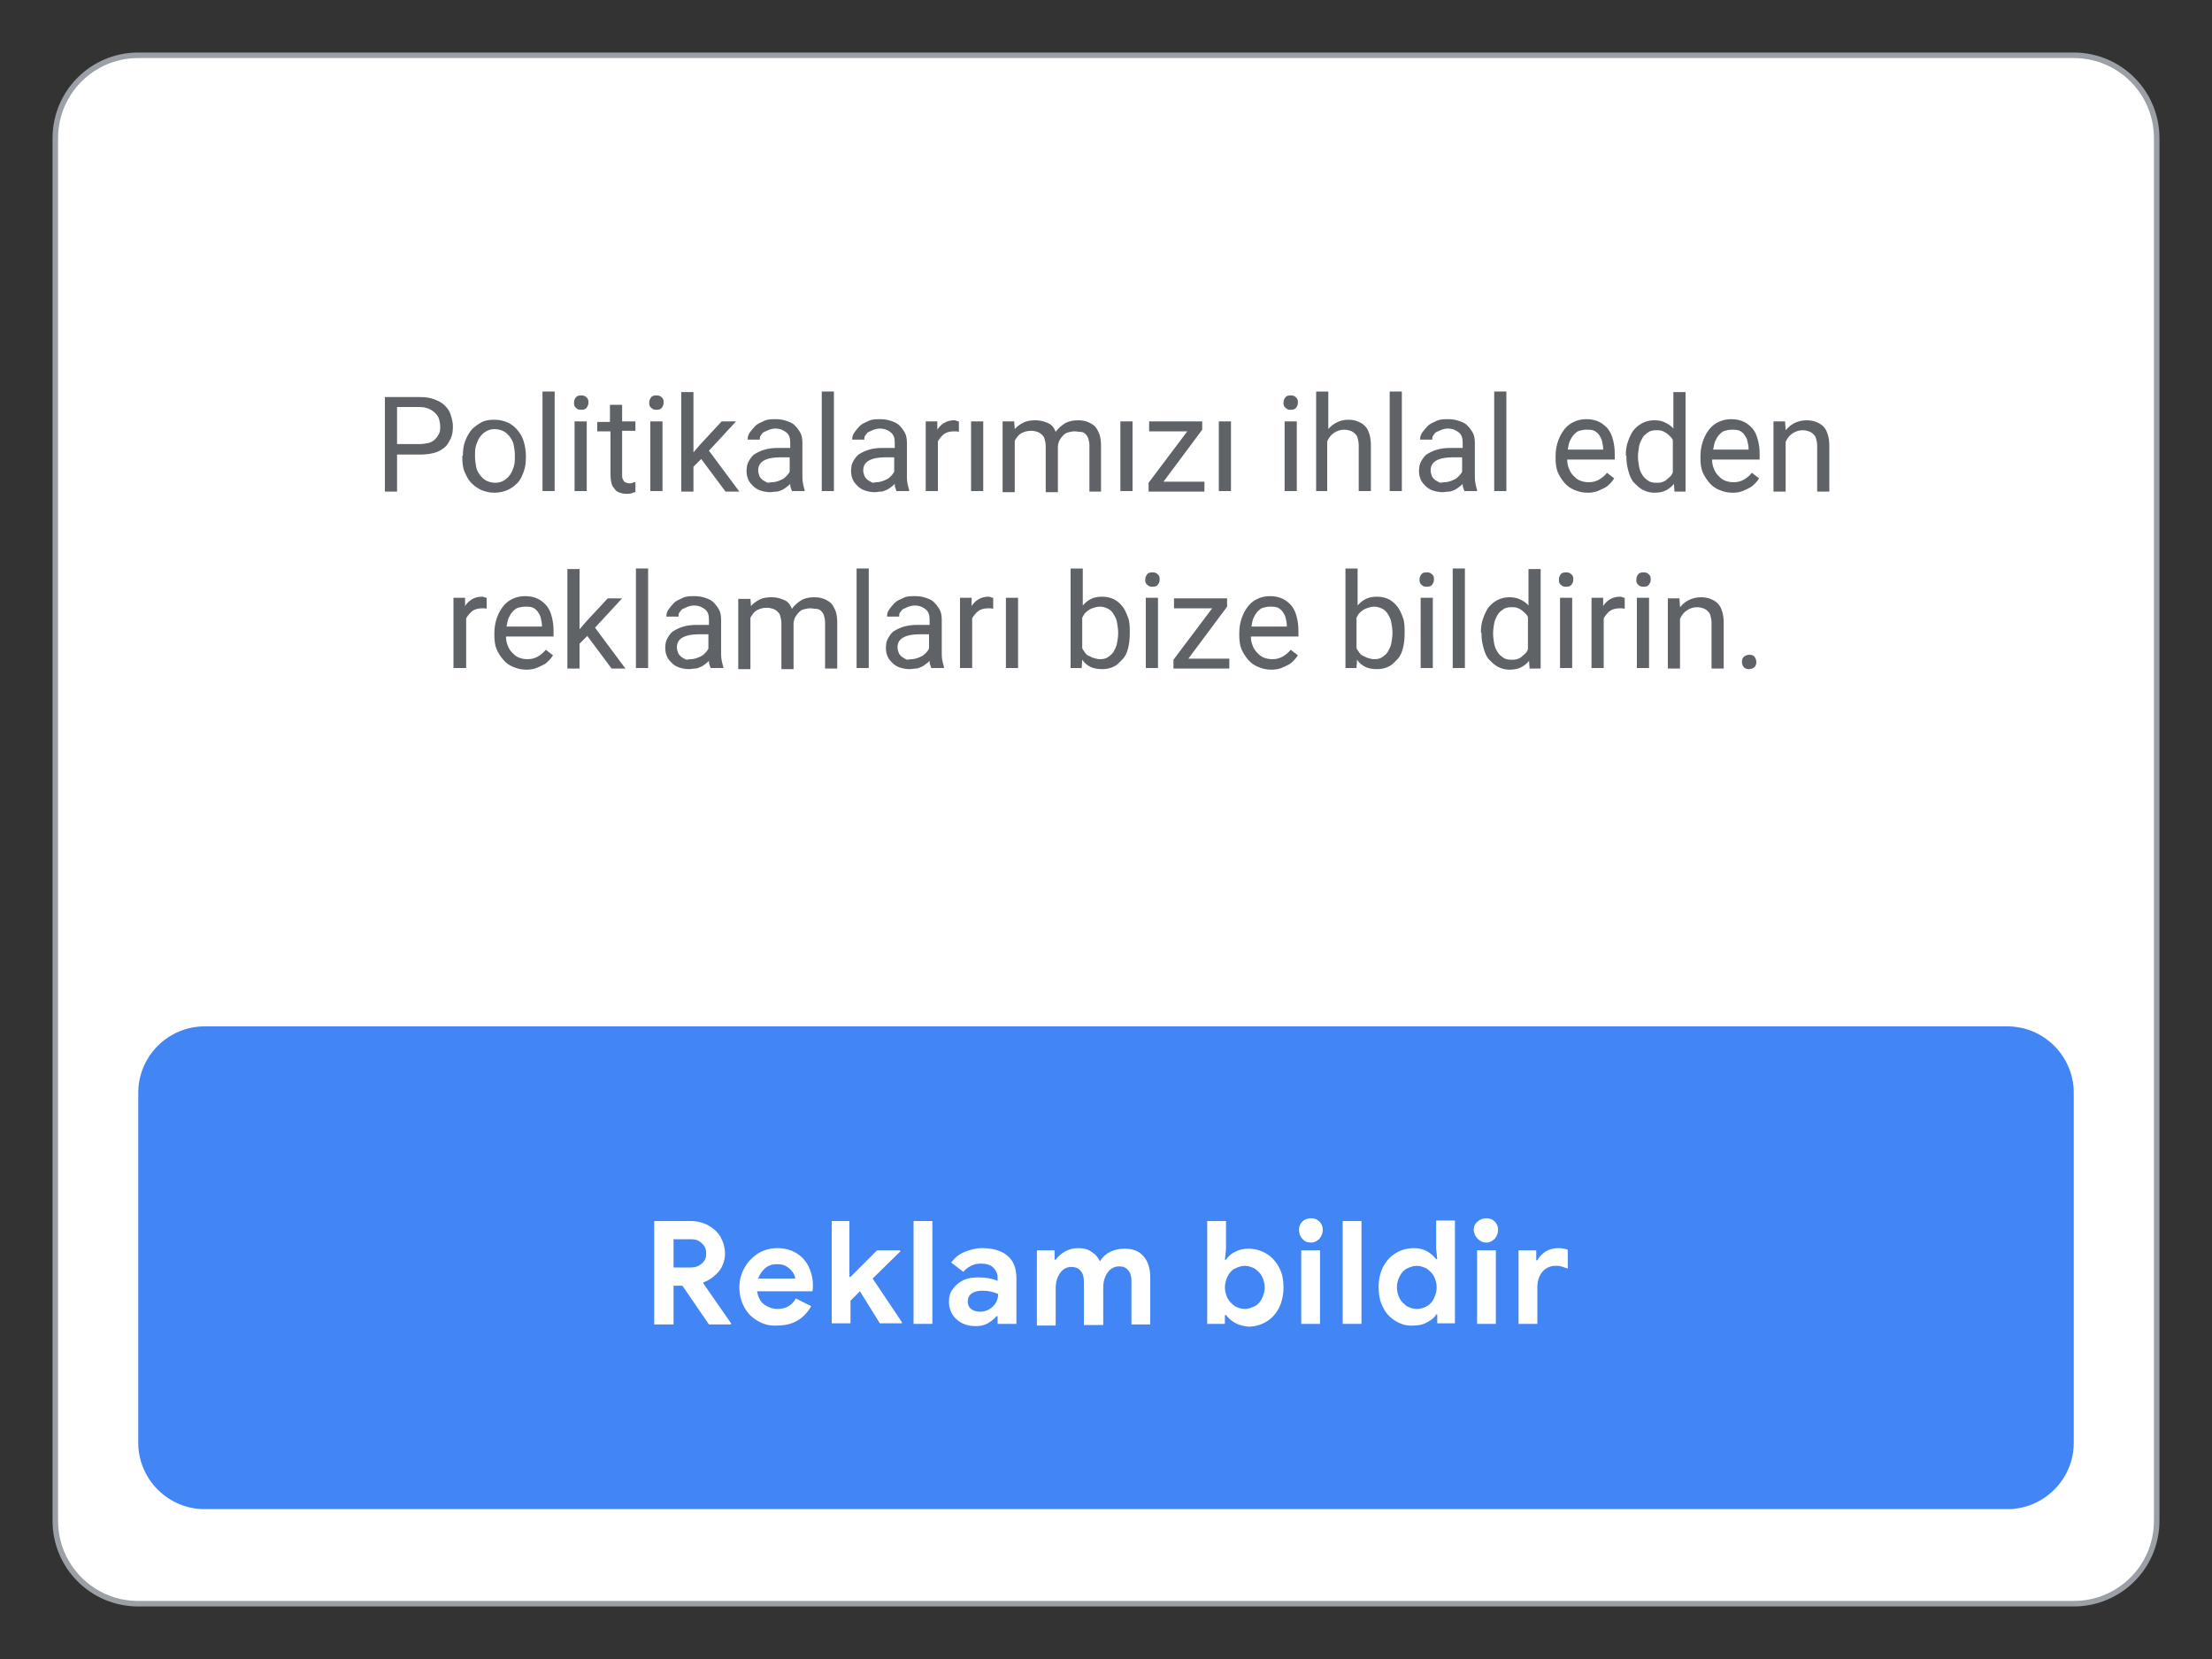 <?xml version="1.0" encoding="utf-8"?>
<!-- Generator: Adobe Illustrator 25.0.0, SVG Export Plug-In . SVG Version: 6.00 Build 0)  -->
<svg version="1.1" id="Layer_1" xmlns="http://www.w3.org/2000/svg" xmlns:xlink="http://www.w3.org/1999/xlink" x="0px" y="0px"
	 viewBox="0 0 400 300" style="enable-background:new 0 0 400 300;" xml:space="preserve">
<rect x="0" y="0" width="400" height="300" fill="#333333" stroke="none"/>
<style type="text/css">
	.st0{fill:#FFFFFF;stroke:#9AA0A6;stroke-miterlimit:10;}
	.st1{fill:#4285F4;}
	.st2{fill:#FFFFFF;}
	.st3{fill:#5F6368;}
</style>
<g>
	<g>
		<path class="st0" d="M375,290H25c-8.3,0-15-6.7-15-15V25c0-8.3,6.7-15,15-15h350c8.3,0,15,6.7,15,15v250
			C390,283.3,383.3,290,375,290z"/>
		<path class="st1" d="M363,272.9H37c-6.6,0-12-5.4-12-12v-63.3c0-6.6,5.4-12,12-12h326c6.6,0,12,5.4,12,12v63.3
			C375,267.5,369.6,272.9,363,272.9z"/>
		<g>
			<g>
				<path class="st2" d="M118.1,220.8h6.8c1.2,0,2.3,0.3,3.2,0.8c0.9,0.5,1.7,1.2,2.2,2.1c0.5,0.9,0.8,1.9,0.8,3
					c0,1.2-0.4,2.3-1.1,3.2c-0.8,0.9-1.7,1.6-2.8,2l0,0.2l5,7.2v0.2h-4l-4.8-7h-1.6v7h-3.5V220.8z M124.9,229.2c0.8,0,1.4-0.2,2-0.7
					s0.8-1.1,0.8-1.8c0-0.7-0.2-1.3-0.7-1.8s-1.1-0.8-1.9-0.8h-3.3v5.1H124.9z"/>
				<path class="st2" d="M137.1,238.9c-1.1-0.6-1.9-1.4-2.5-2.5c-0.6-1.1-0.9-2.3-0.9-3.6c0-1.3,0.3-2.4,0.9-3.5
					c0.6-1.1,1.4-1.9,2.4-2.6c1-0.6,2.2-1,3.5-1c1.4,0,2.5,0.3,3.5,0.9c1,0.6,1.7,1.4,2.2,2.4c0.5,1,0.8,2.2,0.8,3.4
					c0,0.4,0,0.8-0.1,1.1h-10c0.2,1.1,0.6,1.9,1.3,2.4s1.5,0.8,2.4,0.8c0.8,0,1.5-0.2,2-0.5s1-0.8,1.3-1.4l2.8,1.4
					c-1.4,2.4-3.4,3.5-6.2,3.5C139.3,239.8,138.1,239.5,137.1,238.9z M143.8,231.2c0-0.4-0.2-0.8-0.5-1.2c-0.3-0.4-0.6-0.7-1.1-1
					c-0.5-0.3-1-0.4-1.7-0.4c-0.8,0-1.5,0.2-2.1,0.7c-0.6,0.5-1,1.1-1.3,1.9H143.8z"/>
				<path class="st2" d="M150.2,220.8h3.4v10.1h0.2l4.8-4.8h4.2v0.2l-5,4.9l5.3,7.9v0.2h-4l-3.6-5.8l-1.7,1.7v4.1h-3.4V220.8z"/>
				<path class="st2" d="M165.2,220.8h3.4v18.6h-3.4V220.8z"/>
				<path class="st2" d="M173,238.6c-0.9-0.8-1.4-1.9-1.4-3.2c0-0.9,0.2-1.7,0.7-2.3c0.5-0.7,1.1-1.2,1.9-1.6
					c0.8-0.4,1.7-0.5,2.7-0.5c1.4,0,2.5,0.2,3.5,0.6v-0.6c0-0.7-0.3-1.3-0.8-1.8c-0.5-0.5-1.3-0.7-2.2-0.7c-0.6,0-1.2,0.1-1.8,0.4
					c-0.6,0.3-1.1,0.7-1.4,1.1l-2.2-1.7c0.6-0.8,1.4-1.5,2.4-1.9s2-0.7,3.2-0.7c2,0,3.6,0.5,4.6,1.4c1.1,0.9,1.6,2.3,1.6,4.1v8.2
					h-3.4V238h-0.2c-0.4,0.5-0.9,0.9-1.6,1.3s-1.4,0.5-2.2,0.5C175,239.8,173.9,239.4,173,238.6z M179.6,236.2
					c0.6-0.6,0.9-1.4,0.9-2.2c-0.9-0.4-1.8-0.6-2.8-0.6c-1.8,0-2.7,0.7-2.7,2c0,0.5,0.2,1,0.6,1.3c0.4,0.3,0.9,0.5,1.6,0.5
					C178.2,237.2,179,236.8,179.6,236.2z"/>
				<path class="st2" d="M187.5,226.1h3.2v1.7h0.2c0.4-0.6,1-1.1,1.7-1.5s1.5-0.6,2.4-0.6c0.9,0,1.8,0.2,2.4,0.7
					c0.7,0.4,1.2,1,1.5,1.7c0.4-0.7,1-1.3,1.8-1.7c0.8-0.4,1.6-0.6,2.7-0.6c1.5,0,2.7,0.5,3.4,1.4c0.8,0.9,1.2,2.2,1.2,3.8v8.5h-3.4
					v-7.9c0-0.8-0.2-1.5-0.6-1.9c-0.4-0.5-0.9-0.7-1.6-0.7c-0.9,0-1.6,0.4-2.1,1.1c-0.5,0.7-0.8,1.6-0.8,2.8v6.7H196v-7.9
					c0-0.8-0.2-1.5-0.6-1.9c-0.4-0.5-1-0.7-1.7-0.7c-0.8,0-1.5,0.4-2,1.1c-0.5,0.7-0.8,1.6-0.8,2.8v6.7h-3.4V226.1z"/>
				<path class="st2" d="M223.3,239.2c-0.7-0.4-1.2-0.9-1.6-1.4h-0.2v1.6h-3.2v-18.6h3.4v5.1l-0.2,1.9h0.2c0.4-0.6,0.9-1.1,1.6-1.4
					c0.7-0.4,1.5-0.6,2.4-0.6c1.2,0,2.3,0.3,3.3,0.9s1.7,1.4,2.3,2.5c0.6,1.1,0.8,2.3,0.8,3.6c0,1.4-0.3,2.6-0.8,3.7
					c-0.6,1.1-1.3,1.9-2.3,2.5c-1,0.6-2.1,0.9-3.3,0.9C224.8,239.8,224,239.6,223.3,239.2z M226.9,236.2c0.6-0.3,1-0.8,1.3-1.4
					c0.3-0.6,0.5-1.3,0.5-2s-0.2-1.4-0.5-2c-0.3-0.6-0.8-1-1.3-1.4c-0.6-0.3-1.2-0.5-1.8-0.5c-0.6,0-1.2,0.2-1.8,0.5
					c-0.6,0.3-1,0.8-1.3,1.4c-0.3,0.6-0.5,1.3-0.5,2s0.2,1.4,0.5,2c0.3,0.6,0.8,1,1.3,1.4c0.6,0.3,1.1,0.5,1.8,0.5
					C225.7,236.7,226.3,236.5,226.9,236.2z"/>
				<path class="st2" d="M235.5,224c-0.4-0.4-0.6-1-0.6-1.6c0-0.6,0.2-1.1,0.6-1.5c0.4-0.4,1-0.6,1.6-0.6c0.6,0,1.1,0.2,1.5,0.6
					c0.4,0.4,0.6,0.9,0.6,1.5c0,0.6-0.2,1.1-0.6,1.6c-0.4,0.4-0.9,0.7-1.5,0.7C236.4,224.7,235.9,224.5,235.5,224z M235.3,226.1h3.4
					v13.3h-3.4V226.1z"/>
				<path class="st2" d="M242.8,220.8h3.4v18.6h-3.4V220.8z"/>
				<path class="st2" d="M252.4,238.9c-1-0.6-1.8-1.4-2.3-2.5c-0.6-1.1-0.8-2.3-0.8-3.7c0-1.4,0.3-2.6,0.8-3.6
					c0.6-1.1,1.3-1.9,2.3-2.5c1-0.6,2.1-0.9,3.3-0.9c0.9,0,1.7,0.2,2.4,0.6c0.7,0.4,1.2,0.9,1.6,1.4h0.2l-0.2-1.9v-5.1h3.4v18.6
					h-3.2v-1.6h-0.2c-0.3,0.6-0.9,1-1.6,1.4c-0.7,0.4-1.5,0.6-2.4,0.6C254.4,239.8,253.4,239.5,252.4,238.9z M258,236.2
					c0.6-0.3,1-0.8,1.3-1.4c0.3-0.6,0.5-1.3,0.5-2s-0.2-1.4-0.5-2c-0.3-0.6-0.8-1-1.3-1.4c-0.6-0.3-1.2-0.5-1.8-0.5
					c-0.6,0-1.2,0.2-1.8,0.5c-0.6,0.3-1,0.8-1.3,1.4c-0.3,0.6-0.5,1.3-0.5,2s0.2,1.4,0.5,2c0.3,0.6,0.8,1,1.3,1.4
					c0.6,0.3,1.1,0.5,1.8,0.5C256.9,236.7,257.5,236.5,258,236.2z"/>
				<path class="st2" d="M267.2,224c-0.4-0.4-0.7-1-0.7-1.6c0-0.6,0.2-1.1,0.7-1.5c0.4-0.4,1-0.6,1.6-0.6s1.1,0.2,1.5,0.6
					c0.4,0.4,0.6,0.9,0.6,1.5c0,0.6-0.2,1.1-0.6,1.6c-0.4,0.4-0.9,0.7-1.5,0.7S267.7,224.5,267.2,224z M267.1,226.1h3.4v13.3h-3.4
					V226.1z"/>
				<path class="st2" d="M274.6,226.1h3.2v1.8h0.2c0.3-0.6,0.8-1.1,1.5-1.6c0.7-0.4,1.5-0.6,2.3-0.6c0.6,0,1.2,0.1,1.7,0.3v3.4
					c-0.5-0.2-0.9-0.3-1.2-0.4c-0.3-0.1-0.7-0.1-1-0.1c-1,0-1.8,0.4-2.4,1.1c-0.6,0.7-0.9,1.7-0.9,2.8v6.6h-3.4V226.1z"/>
			</g>
		</g>
	</g>
	<g>
		<g>
			<path class="st3" d="M71.8,82.2v6.7h-2.2V71.8h6.3c1,0,1.8,0.1,2.6,0.4s1.4,0.6,1.9,1.1s0.9,1,1.1,1.7s0.4,1.3,0.4,2.1
				c0,0.8-0.1,1.6-0.4,2.2s-0.6,1.2-1.1,1.6s-1.1,0.8-1.9,1s-1.6,0.3-2.6,0.3H71.8z M71.8,80.3h4c0.7,0,1.2-0.1,1.7-0.2
				s0.9-0.4,1.2-0.7s0.5-0.6,0.7-1s0.2-0.8,0.2-1.3c0-0.4-0.1-0.9-0.2-1.3S79,75,78.7,74.7s-0.7-0.6-1.2-0.8s-1-0.3-1.7-0.3h-4V80.3
				z"/>
			<path class="st3" d="M83.7,82.4c0-0.9,0.1-1.8,0.4-2.6s0.7-1.5,1.1-2s1.1-1,1.8-1.4s1.5-0.5,2.4-0.5c0.9,0,1.7,0.2,2.4,0.5
				s1.3,0.8,1.8,1.4s0.9,1.3,1.1,2s0.4,1.6,0.4,2.6v0.3c0,0.9-0.1,1.8-0.4,2.6s-0.6,1.5-1.1,2s-1.1,1-1.8,1.3s-1.5,0.5-2.4,0.5
				s-1.7-0.2-2.4-0.5s-1.3-0.8-1.8-1.3s-0.9-1.3-1.2-2s-0.4-1.6-0.4-2.6V82.4z M85.9,82.6c0,0.6,0.1,1.2,0.2,1.8s0.4,1.1,0.7,1.5
				s0.7,0.8,1.1,1s1,0.4,1.6,0.4c0.6,0,1.1-0.1,1.6-0.4s0.8-0.6,1.1-1s0.5-0.9,0.7-1.5s0.2-1.2,0.2-1.8v-0.3c0-0.6-0.1-1.2-0.2-1.8
				s-0.4-1.1-0.7-1.5s-0.7-0.8-1.1-1s-1-0.4-1.6-0.4c-0.6,0-1.1,0.1-1.6,0.4s-0.8,0.6-1.1,1s-0.5,0.9-0.7,1.5s-0.2,1.2-0.2,1.8V82.6
				z"/>
			<path class="st3" d="M100.3,88.8h-2.2v-18h2.2V88.8z"/>
			<path class="st3" d="M103.8,72.8c0-0.4,0.1-0.6,0.3-0.9s0.5-0.4,1-0.4s0.7,0.1,1,0.4s0.3,0.5,0.3,0.9s-0.1,0.6-0.3,0.9
				s-0.5,0.4-1,0.4s-0.7-0.1-1-0.4S103.8,73.2,103.8,72.8z M106.1,88.8h-2.2V76.2h2.2V88.8z"/>
			<path class="st3" d="M112.5,73.1v3.1h2.4v1.7h-2.4v7.9c0,0.3,0,0.6,0.1,0.8s0.2,0.4,0.3,0.5s0.3,0.2,0.4,0.2s0.3,0.1,0.5,0.1
				s0.4,0,0.6-0.1s0.4-0.1,0.5-0.1v1.8c-0.2,0-0.4,0.1-0.7,0.2s-0.6,0.1-1,0.1c-0.4,0-0.8-0.1-1.1-0.2s-0.7-0.3-0.9-0.6
				s-0.5-0.6-0.6-1s-0.2-1-0.2-1.6v-7.9H108v-1.7h2.3v-3.1H112.5z"/>
			<path class="st3" d="M117.4,72.8c0-0.4,0.1-0.6,0.3-0.9s0.5-0.4,1-0.4s0.7,0.1,1,0.4s0.3,0.5,0.3,0.9s-0.1,0.6-0.3,0.9
				s-0.5,0.4-1,0.4s-0.7-0.1-1-0.4S117.4,73.2,117.4,72.8z M119.8,88.8h-2.2V76.2h2.2V88.8z"/>
			<path class="st3" d="M126.8,83l-1.4,1.4v4.5h-2.2v-18h2.2v10.9l1.2-1.4l3.9-4.2h2.6l-4.9,5.3l5.5,7.4h-2.5L126.8,83z"/>
			<path class="st3" d="M143.2,88.8c-0.1-0.2-0.1-0.4-0.2-0.6s-0.1-0.5-0.1-0.7c-0.2,0.2-0.4,0.4-0.7,0.6s-0.5,0.4-0.8,0.5
				s-0.6,0.3-1,0.3s-0.7,0.1-1.1,0.1c-0.6,0-1.2-0.1-1.8-0.3s-1-0.5-1.3-0.8s-0.7-0.7-0.9-1.2s-0.3-0.9-0.3-1.5
				c0-0.7,0.1-1.3,0.4-1.8s0.6-1,1.1-1.3s1.1-0.6,1.8-0.8s1.5-0.3,2.4-0.3h2.2v-1c0-0.8-0.2-1.4-0.7-1.8s-1.1-0.7-2-0.7
				c-0.4,0-0.8,0.1-1.1,0.2s-0.6,0.3-0.9,0.4s-0.4,0.4-0.6,0.6s-0.2,0.5-0.2,0.8h-2.2c0-0.5,0.1-0.9,0.4-1.3s0.6-0.8,1-1.2
				s1-0.6,1.6-0.9s1.3-0.3,2.1-0.3c0.7,0,1.3,0.1,1.9,0.3s1.1,0.4,1.5,0.8s0.7,0.8,1,1.3s0.4,1.2,0.4,1.9v5.9c0,0.4,0,0.9,0.1,1.4
				s0.2,0.9,0.3,1.2v0.2H143.2z M139.6,87.2c0.4,0,0.8-0.1,1.1-0.2s0.7-0.3,0.9-0.4s0.5-0.4,0.7-0.6s0.4-0.5,0.5-0.7v-2.6h-1.8
				c-1.2,0-2.2,0.2-2.9,0.6s-1,1-1,1.8c0,0.3,0.1,0.6,0.2,0.9s0.3,0.5,0.5,0.7s0.5,0.3,0.8,0.5S139.2,87.2,139.6,87.2z"/>
			<path class="st3" d="M150.8,88.8h-2.2v-18h2.2V88.8z"/>
			<path class="st3" d="M162.1,88.8c-0.1-0.2-0.1-0.4-0.2-0.6s-0.1-0.5-0.1-0.7c-0.2,0.2-0.4,0.4-0.7,0.6s-0.5,0.4-0.8,0.5
				s-0.6,0.3-1,0.3s-0.7,0.1-1.1,0.1c-0.6,0-1.2-0.1-1.8-0.3s-1-0.5-1.3-0.8s-0.7-0.7-0.9-1.2s-0.3-0.9-0.3-1.5
				c0-0.7,0.1-1.3,0.4-1.8s0.6-1,1.1-1.3s1.1-0.6,1.8-0.8s1.5-0.3,2.4-0.3h2.2v-1c0-0.8-0.2-1.4-0.7-1.8s-1.1-0.7-2-0.7
				c-0.4,0-0.8,0.1-1.1,0.2s-0.6,0.3-0.9,0.4s-0.4,0.4-0.6,0.6s-0.2,0.5-0.2,0.8h-2.2c0-0.5,0.1-0.9,0.4-1.3s0.6-0.8,1-1.2
				s1-0.6,1.6-0.9s1.3-0.3,2.1-0.3c0.7,0,1.3,0.1,1.9,0.3s1.1,0.4,1.5,0.8s0.7,0.8,1,1.3s0.4,1.2,0.4,1.9v5.9c0,0.4,0,0.9,0.1,1.4
				s0.2,0.9,0.3,1.2v0.2H162.1z M158.5,87.2c0.4,0,0.8-0.1,1.1-0.2s0.7-0.3,0.9-0.4s0.5-0.4,0.7-0.6s0.4-0.5,0.5-0.7v-2.6H160
				c-1.2,0-2.2,0.2-2.9,0.6s-1,1-1,1.8c0,0.3,0.1,0.6,0.2,0.9s0.3,0.5,0.5,0.7s0.5,0.3,0.8,0.5S158.1,87.2,158.5,87.2z"/>
			<path class="st3" d="M173.5,78.1c-0.2,0-0.4-0.1-0.5-0.1s-0.3,0-0.5,0c-0.8,0-1.4,0.2-1.8,0.5s-0.8,0.8-1.1,1.3v9h-2.2V76.2h2.1
				l0,1.5c0.3-0.5,0.7-0.9,1.2-1.2s1.1-0.5,1.8-0.5c0.2,0,0.3,0,0.5,0.1s0.3,0.1,0.4,0.1V78.1z"/>
			<path class="st3" d="M177.8,88.8h-2.2V76.2h2.2V88.8z"/>
			<path class="st3" d="M183.4,76.2l0.1,1.4c0.4-0.5,1-0.9,1.6-1.2s1.3-0.4,2.2-0.4c0.8,0,1.5,0.2,2.2,0.5s1.1,0.8,1.4,1.6
				c0.4-0.6,1-1.1,1.6-1.5s1.5-0.6,2.4-0.6c0.7,0,1.3,0.1,1.8,0.3s1,0.5,1.3,0.8s0.6,0.9,0.8,1.4s0.3,1.3,0.3,2.1v8.3H197v-8.3
				c0-0.5-0.1-1-0.2-1.3s-0.3-0.6-0.5-0.8s-0.5-0.4-0.9-0.4s-0.7-0.1-1.1-0.1c-0.4,0-0.8,0.1-1.2,0.2s-0.6,0.3-0.9,0.6
				s-0.4,0.5-0.6,0.8s-0.2,0.7-0.3,1v8.4h-2.2v-8.3c0-0.5-0.1-0.9-0.2-1.3s-0.3-0.6-0.5-0.8s-0.5-0.4-0.8-0.5s-0.7-0.2-1.1-0.2
				c-0.8,0-1.4,0.2-1.9,0.5s-0.8,0.8-1.1,1.3v9.3h-2.2V76.2H183.4z"/>
			<path class="st3" d="M204.8,88.8h-2.2V76.2h2.2V88.8z"/>
			<path class="st3" d="M210.4,87.1h7.4v1.8h-10.1v-1.6l7-9.3h-6.9v-1.8h9.6v1.5L210.4,87.1z"/>
			<path class="st3" d="M222.6,88.8h-2.2V76.2h2.2V88.8z"/>
			<path class="st3" d="M232.1,72.8c0-0.4,0.1-0.6,0.3-0.9s0.5-0.4,1-0.4s0.7,0.1,1,0.4s0.3,0.5,0.3,0.9s-0.1,0.6-0.3,0.9
				s-0.5,0.4-1,0.4s-0.7-0.1-1-0.4S232.1,73.2,232.1,72.8z M234.5,88.8h-2.2V76.2h2.2V88.8z"/>
			<path class="st3" d="M240.1,77.7c0.5-0.6,1-1,1.6-1.3s1.3-0.5,2.1-0.5c0.6,0,1.2,0.1,1.7,0.3s0.9,0.4,1.3,0.8s0.6,0.8,0.8,1.4
				s0.3,1.3,0.3,2.1v8.3h-2.2v-8.3c0-0.5-0.1-0.9-0.2-1.3s-0.3-0.6-0.5-0.8s-0.5-0.4-0.8-0.5s-0.7-0.2-1.1-0.2
				c-0.7,0-1.3,0.2-1.9,0.6s-0.9,0.9-1.2,1.5v9H238v-18h2.2V77.7z"/>
			<path class="st3" d="M253.5,88.8h-2.2v-18h2.2V88.8z"/>
			<path class="st3" d="M264.8,88.8c-0.1-0.2-0.1-0.4-0.2-0.6s-0.1-0.5-0.1-0.7c-0.2,0.2-0.4,0.4-0.7,0.6s-0.5,0.4-0.8,0.5
				s-0.6,0.3-1,0.3s-0.7,0.1-1.1,0.1c-0.6,0-1.2-0.1-1.8-0.3s-1-0.5-1.3-0.8s-0.7-0.7-0.9-1.2s-0.3-0.9-0.3-1.5
				c0-0.7,0.1-1.3,0.4-1.8s0.6-1,1.1-1.3s1.1-0.6,1.8-0.8s1.5-0.3,2.4-0.3h2.2v-1c0-0.8-0.2-1.4-0.7-1.8s-1.1-0.7-2-0.7
				c-0.4,0-0.8,0.1-1.1,0.2s-0.6,0.3-0.9,0.4s-0.4,0.4-0.6,0.6s-0.2,0.5-0.2,0.8h-2.2c0-0.5,0.1-0.9,0.4-1.3s0.6-0.8,1-1.2
				s1-0.6,1.6-0.9s1.3-0.3,2.1-0.3c0.7,0,1.3,0.1,1.9,0.3s1.1,0.4,1.5,0.8s0.7,0.8,1,1.3s0.4,1.2,0.4,1.9v5.9c0,0.4,0,0.9,0.1,1.4
				s0.2,0.9,0.3,1.2v0.2H264.8z M261.2,87.2c0.4,0,0.8-0.1,1.1-0.2s0.7-0.3,0.9-0.4s0.5-0.4,0.7-0.6s0.4-0.5,0.5-0.7v-2.6h-1.8
				c-1.2,0-2.2,0.2-2.9,0.6s-1,1-1,1.8c0,0.3,0.1,0.6,0.2,0.9s0.3,0.5,0.5,0.7s0.5,0.3,0.8,0.5S260.8,87.2,261.2,87.2z"/>
			<path class="st3" d="M272.4,88.8h-2.2v-18h2.2V88.8z"/>
			<path class="st3" d="M287.1,89.1c-0.9,0-1.7-0.2-2.4-0.5s-1.3-0.7-1.8-1.3s-0.9-1.2-1.2-1.9s-0.4-1.6-0.4-2.5v-0.5
				c0-1,0.2-2,0.5-2.8s0.7-1.5,1.2-2.1s1.1-1,1.8-1.3s1.4-0.4,2.1-0.4c0.9,0,1.7,0.2,2.3,0.5s1.2,0.8,1.6,1.3s0.7,1.2,0.9,2
				s0.3,1.6,0.3,2.5v1h-8.6c0,0.6,0.1,1.1,0.3,1.6s0.4,0.9,0.8,1.3s0.7,0.7,1.2,0.9s1,0.3,1.6,0.3c0.8,0,1.4-0.2,1.9-0.5
				s1-0.7,1.4-1.2l1.3,1c-0.2,0.3-0.4,0.6-0.7,0.9s-0.6,0.6-1,0.8s-0.8,0.4-1.3,0.6S287.7,89.1,287.1,89.1z M286.8,77.7
				c-0.4,0-0.8,0.1-1.2,0.2s-0.7,0.4-1,0.7s-0.5,0.7-0.7,1.1s-0.3,1-0.4,1.6h6.4v-0.2c0-0.4-0.1-0.8-0.2-1.3s-0.3-0.8-0.5-1.1
				s-0.5-0.6-0.9-0.8S287.4,77.7,286.8,77.7z"/>
			<path class="st3" d="M294,82.4c0-1,0.1-1.8,0.4-2.6s0.6-1.5,1-2s1-1,1.6-1.3s1.3-0.5,2.1-0.5c0.8,0,1.4,0.1,2,0.4
				s1.1,0.6,1.5,1.1v-6.6h2.2v18h-2l-0.1-1.4c-0.4,0.5-0.9,0.9-1.5,1.2s-1.3,0.4-2.1,0.4c-0.7,0-1.4-0.2-2-0.5s-1.1-0.8-1.6-1.3
				s-0.8-1.3-1-2s-0.4-1.6-0.4-2.6V82.4z M296.2,82.6c0,0.6,0.1,1.2,0.2,1.8s0.3,1,0.6,1.5s0.6,0.7,1,1s0.9,0.4,1.5,0.4
				c0.4,0,0.7,0,1-0.1s0.6-0.2,0.8-0.4s0.5-0.4,0.7-0.6s0.4-0.5,0.5-0.8v-5.8c-0.1-0.3-0.3-0.5-0.5-0.7s-0.4-0.4-0.7-0.6
				s-0.5-0.3-0.8-0.4s-0.6-0.1-1-0.1c-0.6,0-1.1,0.1-1.5,0.4s-0.8,0.6-1,1s-0.5,0.9-0.6,1.5s-0.2,1.2-0.2,1.8V82.6z"/>
			<path class="st3" d="M313.3,89.1c-0.9,0-1.7-0.2-2.4-0.5s-1.3-0.7-1.8-1.3s-0.9-1.2-1.2-1.9s-0.4-1.6-0.4-2.5v-0.5
				c0-1,0.2-2,0.5-2.8s0.7-1.5,1.2-2.1s1.1-1,1.8-1.3s1.4-0.4,2.1-0.4c0.9,0,1.7,0.2,2.3,0.5s1.2,0.8,1.6,1.3s0.7,1.2,0.9,2
				s0.3,1.6,0.3,2.5v1h-8.6c0,0.6,0.1,1.1,0.3,1.6s0.4,0.9,0.8,1.3s0.7,0.7,1.2,0.9s1,0.3,1.6,0.3c0.8,0,1.4-0.2,1.9-0.5
				s1-0.7,1.4-1.2l1.3,1c-0.2,0.3-0.4,0.6-0.7,0.9s-0.6,0.6-1,0.8s-0.8,0.4-1.3,0.6S314,89.1,313.3,89.1z M313.1,77.7
				c-0.4,0-0.8,0.1-1.2,0.2s-0.7,0.4-1,0.7s-0.5,0.7-0.7,1.1s-0.3,1-0.4,1.6h6.4v-0.2c0-0.4-0.1-0.8-0.2-1.3s-0.3-0.8-0.5-1.1
				s-0.5-0.6-0.9-0.8S313.6,77.7,313.1,77.7z"/>
			<path class="st3" d="M322.8,76.2l0.1,1.6c0.5-0.6,1-1,1.6-1.3s1.4-0.5,2.2-0.5c0.6,0,1.2,0.1,1.7,0.3s0.9,0.4,1.3,0.8
				s0.6,0.8,0.8,1.4s0.3,1.3,0.3,2.1v8.3h-2.2v-8.3c0-0.5-0.1-0.9-0.2-1.3s-0.3-0.6-0.5-0.8s-0.5-0.4-0.8-0.5s-0.7-0.2-1.1-0.2
				c-0.7,0-1.3,0.2-1.9,0.6s-0.9,0.9-1.2,1.5v9h-2.2V76.2H322.8z"/>
			<path class="st3" d="M88.2,110.1c-0.2,0-0.4-0.1-0.5-0.1s-0.3,0-0.5,0c-0.8,0-1.4,0.2-1.8,0.5s-0.8,0.8-1.1,1.3v9H82v-12.7h2.1
				l0,1.5c0.3-0.5,0.7-0.9,1.2-1.2s1.1-0.5,1.8-0.5c0.2,0,0.3,0,0.5,0.1s0.3,0.1,0.4,0.1V110.1z"/>
			<path class="st3" d="M95.2,121.1c-0.9,0-1.7-0.2-2.4-0.5s-1.3-0.7-1.8-1.3s-0.9-1.2-1.2-1.9s-0.4-1.6-0.4-2.5v-0.5
				c0-1,0.2-2,0.5-2.8s0.7-1.5,1.2-2.1s1.1-1,1.8-1.3s1.4-0.4,2.1-0.4c0.9,0,1.7,0.2,2.3,0.5s1.2,0.8,1.6,1.3s0.7,1.2,0.9,2
				s0.3,1.6,0.3,2.5v1h-8.6c0,0.6,0.1,1.1,0.3,1.6s0.4,0.9,0.8,1.3s0.7,0.7,1.2,0.9s1,0.3,1.6,0.3c0.8,0,1.4-0.2,1.9-0.5
				s1-0.7,1.4-1.2l1.3,1c-0.2,0.3-0.4,0.6-0.7,0.9s-0.6,0.6-1,0.8s-0.8,0.4-1.3,0.6S95.8,121.1,95.2,121.1z M94.9,109.7
				c-0.4,0-0.8,0.1-1.2,0.2s-0.7,0.4-1,0.7s-0.5,0.7-0.7,1.1s-0.3,1-0.4,1.6H98v-0.2c0-0.4-0.1-0.8-0.2-1.3s-0.3-0.8-0.5-1.1
				s-0.5-0.6-0.9-0.8S95.5,109.7,94.9,109.7z"/>
			<path class="st3" d="M106.2,115l-1.4,1.4v4.5h-2.2v-18h2.2v10.9l1.2-1.4l3.9-4.2h2.6l-4.9,5.3l5.5,7.4h-2.5L106.2,115z"/>
			<path class="st3" d="M117.2,120.8H115v-18h2.2V120.8z"/>
			<path class="st3" d="M128.5,120.8c-0.1-0.2-0.1-0.4-0.2-0.6s-0.1-0.5-0.1-0.7c-0.2,0.2-0.4,0.4-0.7,0.6s-0.5,0.4-0.8,0.5
				s-0.6,0.3-1,0.3s-0.7,0.1-1.1,0.1c-0.6,0-1.2-0.1-1.8-0.3s-1-0.5-1.3-0.8s-0.7-0.7-0.9-1.2s-0.3-0.9-0.3-1.5
				c0-0.7,0.1-1.3,0.4-1.8s0.6-1,1.1-1.3s1.1-0.6,1.8-0.8s1.5-0.3,2.4-0.3h2.2v-1c0-0.8-0.2-1.4-0.7-1.8s-1.1-0.7-2-0.7
				c-0.4,0-0.8,0.1-1.1,0.2s-0.6,0.3-0.9,0.4s-0.4,0.4-0.6,0.6s-0.2,0.5-0.2,0.8h-2.2c0-0.5,0.1-0.9,0.4-1.3s0.6-0.8,1-1.2
				s1-0.6,1.6-0.9s1.3-0.3,2.1-0.3c0.7,0,1.3,0.1,1.9,0.3c0.6,0.2,1.1,0.4,1.5,0.8s0.7,0.8,1,1.3s0.4,1.2,0.4,1.9v5.9
				c0,0.4,0,0.9,0.1,1.4s0.2,0.9,0.3,1.2v0.2H128.5z M124.9,119.2c0.4,0,0.8-0.1,1.1-0.2s0.7-0.3,0.9-0.4s0.5-0.4,0.7-0.6
				s0.4-0.5,0.5-0.7v-2.6h-1.8c-1.2,0-2.2,0.2-2.9,0.6s-1,1-1,1.8c0,0.3,0.1,0.6,0.2,0.9s0.3,0.5,0.5,0.7s0.5,0.3,0.8,0.5
				S124.5,119.2,124.9,119.2z"/>
			<path class="st3" d="M135.7,108.2l0.1,1.4c0.4-0.5,1-0.9,1.6-1.2s1.3-0.4,2.2-0.4c0.8,0,1.5,0.2,2.2,0.5s1.1,0.8,1.4,1.6
				c0.4-0.6,1-1.1,1.6-1.5s1.5-0.6,2.4-0.6c0.7,0,1.3,0.1,1.8,0.3s1,0.5,1.3,0.8s0.6,0.9,0.8,1.4s0.3,1.3,0.3,2.1v8.3h-2.2v-8.3
				c0-0.5-0.1-1-0.2-1.3s-0.3-0.6-0.5-0.8s-0.5-0.4-0.9-0.4s-0.7-0.1-1.1-0.1c-0.4,0-0.8,0.1-1.2,0.2s-0.6,0.3-0.9,0.6
				s-0.4,0.5-0.6,0.8s-0.2,0.7-0.3,1v8.4h-2.2v-8.3c0-0.5-0.1-0.9-0.2-1.3s-0.3-0.6-0.5-0.8s-0.5-0.4-0.8-0.5s-0.7-0.2-1.1-0.2
				c-0.8,0-1.4,0.2-1.9,0.5s-0.8,0.8-1.1,1.3v9.3h-2.2v-12.7H135.7z"/>
			<path class="st3" d="M157.1,120.8h-2.2v-18h2.2V120.8z"/>
			<path class="st3" d="M168.4,120.8c-0.1-0.2-0.1-0.4-0.2-0.6s-0.1-0.5-0.1-0.7c-0.2,0.2-0.4,0.4-0.7,0.6s-0.5,0.4-0.8,0.5
				s-0.6,0.3-1,0.3s-0.7,0.1-1.1,0.1c-0.6,0-1.2-0.1-1.8-0.3s-1-0.5-1.3-0.8s-0.7-0.7-0.9-1.2s-0.3-0.9-0.3-1.5
				c0-0.7,0.1-1.3,0.4-1.8s0.6-1,1.1-1.3s1.1-0.6,1.8-0.8s1.5-0.3,2.4-0.3h2.2v-1c0-0.8-0.2-1.4-0.7-1.8s-1.1-0.7-2-0.7
				c-0.4,0-0.8,0.1-1.1,0.2s-0.6,0.3-0.9,0.4s-0.4,0.4-0.6,0.6s-0.2,0.5-0.2,0.8h-2.2c0-0.5,0.1-0.9,0.4-1.3s0.6-0.8,1-1.2
				s1-0.6,1.6-0.9s1.3-0.3,2.1-0.3c0.7,0,1.3,0.1,1.9,0.3s1.1,0.4,1.5,0.8s0.7,0.8,1,1.3s0.4,1.2,0.4,1.9v5.9c0,0.4,0,0.9,0.1,1.4
				s0.2,0.9,0.3,1.2v0.2H168.4z M164.8,119.2c0.4,0,0.8-0.1,1.1-0.2s0.7-0.3,0.9-0.4s0.5-0.4,0.7-0.6s0.4-0.5,0.5-0.7v-2.6h-1.8
				c-1.2,0-2.2,0.2-2.9,0.6s-1,1-1,1.8c0,0.3,0.1,0.6,0.2,0.9s0.3,0.5,0.5,0.7s0.5,0.3,0.8,0.5S164.4,119.2,164.8,119.2z"/>
			<path class="st3" d="M179.7,110.1c-0.2,0-0.4-0.1-0.5-0.1s-0.3,0-0.5,0c-0.8,0-1.4,0.2-1.8,0.5s-0.8,0.8-1.1,1.3v9h-2.2v-12.7
				h2.1l0,1.5c0.3-0.5,0.7-0.9,1.2-1.2s1.1-0.5,1.8-0.5c0.2,0,0.3,0,0.5,0.1s0.3,0.1,0.4,0.1V110.1z"/>
			<path class="st3" d="M184.1,120.8h-2.2v-12.7h2.2V120.8z"/>
			<path class="st3" d="M204.3,114.6c0,0.9-0.1,1.8-0.3,2.6s-0.5,1.5-1,2s-0.9,1-1.5,1.3s-1.3,0.5-2.1,0.5c-0.8,0-1.6-0.1-2.2-0.4
				s-1.1-0.7-1.5-1.3l-0.1,1.5h-2v-18h2.2v6.7c0.4-0.5,0.9-0.9,1.5-1.2s1.3-0.4,2.1-0.4c0.8,0,1.5,0.2,2.1,0.5s1.1,0.8,1.5,1.3
				s0.7,1.2,1,2s0.3,1.7,0.3,2.6V114.6z M202.2,114.4c0-0.6-0.1-1.2-0.2-1.8s-0.3-1-0.6-1.5s-0.6-0.8-1-1s-0.9-0.4-1.5-0.4
				c-0.4,0-0.8,0.1-1.1,0.2s-0.6,0.2-0.9,0.4s-0.5,0.4-0.7,0.6s-0.3,0.5-0.5,0.8v5.5c0.1,0.3,0.3,0.5,0.5,0.8s0.4,0.5,0.7,0.6
				s0.5,0.3,0.9,0.4s0.7,0.2,1.1,0.2c0.6,0,1.1-0.1,1.5-0.4s0.8-0.6,1-1s0.5-0.9,0.6-1.5s0.2-1.2,0.2-1.8V114.4z"/>
			<path class="st3" d="M207.1,104.8c0-0.4,0.1-0.6,0.3-0.9s0.5-0.4,1-0.4s0.7,0.1,1,0.4s0.3,0.5,0.3,0.9s-0.1,0.6-0.3,0.9
				s-0.5,0.4-1,0.4s-0.7-0.1-1-0.4S207.1,105.2,207.1,104.8z M209.4,120.8h-2.2v-12.7h2.2V120.8z"/>
			<path class="st3" d="M214.9,119.1h7.4v1.8h-10.1v-1.6l7-9.3h-6.9v-1.8h9.6v1.5L214.9,119.1z"/>
			<path class="st3" d="M229.9,121.1c-0.9,0-1.7-0.2-2.4-0.5s-1.3-0.7-1.8-1.3s-0.9-1.2-1.2-1.9s-0.4-1.6-0.4-2.5v-0.5
				c0-1,0.2-2,0.5-2.8s0.7-1.5,1.2-2.1s1.1-1,1.8-1.3s1.4-0.4,2.1-0.4c0.9,0,1.7,0.2,2.3,0.5s1.2,0.8,1.6,1.3s0.7,1.2,0.9,2
				s0.3,1.6,0.3,2.5v1h-8.6c0,0.6,0.1,1.1,0.3,1.6s0.4,0.9,0.8,1.3s0.7,0.7,1.2,0.9s1,0.3,1.6,0.3c0.8,0,1.4-0.2,1.9-0.5
				s1-0.7,1.4-1.2l1.3,1c-0.2,0.3-0.4,0.6-0.7,0.9s-0.6,0.6-1,0.8s-0.8,0.4-1.3,0.6S230.5,121.1,229.9,121.1z M229.6,109.7
				c-0.4,0-0.8,0.1-1.2,0.2s-0.7,0.4-1,0.7s-0.5,0.7-0.7,1.1s-0.3,1-0.4,1.6h6.4v-0.2c0-0.4-0.1-0.8-0.2-1.3s-0.3-0.8-0.5-1.1
				s-0.5-0.6-0.9-0.8S230.2,109.7,229.6,109.7z"/>
			<path class="st3" d="M254,114.6c0,0.9-0.1,1.8-0.3,2.6s-0.5,1.5-1,2s-0.9,1-1.5,1.3s-1.3,0.5-2.1,0.5c-0.8,0-1.6-0.1-2.2-0.4
				s-1.1-0.7-1.5-1.3l-0.1,1.5h-2v-18h2.2v6.7c0.4-0.5,0.9-0.9,1.5-1.2s1.3-0.4,2.1-0.4c0.8,0,1.5,0.2,2.1,0.5s1.1,0.8,1.5,1.3
				s0.7,1.2,1,2s0.3,1.7,0.3,2.6V114.6z M251.8,114.4c0-0.6-0.1-1.2-0.2-1.8s-0.3-1-0.6-1.5s-0.6-0.8-1-1s-0.9-0.4-1.5-0.4
				c-0.4,0-0.8,0.1-1.1,0.2s-0.6,0.2-0.9,0.4s-0.5,0.4-0.7,0.6s-0.3,0.5-0.5,0.8v5.5c0.1,0.3,0.3,0.5,0.5,0.8s0.4,0.5,0.7,0.6
				s0.5,0.3,0.9,0.4s0.7,0.2,1.1,0.2c0.6,0,1.1-0.1,1.5-0.4s0.8-0.6,1-1s0.5-0.9,0.6-1.5s0.2-1.2,0.2-1.8V114.4z"/>
			<path class="st3" d="M256.7,104.8c0-0.4,0.1-0.6,0.3-0.9s0.5-0.4,1-0.4s0.7,0.1,1,0.4s0.3,0.5,0.3,0.9s-0.1,0.6-0.3,0.9
				s-0.5,0.4-1,0.4s-0.7-0.1-1-0.4S256.7,105.2,256.7,104.8z M259.1,120.8h-2.2v-12.7h2.2V120.8z"/>
			<path class="st3" d="M264.9,120.8h-2.2v-18h2.2V120.8z"/>
			<path class="st3" d="M267.8,114.4c0-1,0.1-1.8,0.4-2.6s0.6-1.5,1-2s1-1,1.6-1.3s1.3-0.5,2.1-0.5c0.8,0,1.4,0.1,2,0.4
				s1.1,0.6,1.5,1.1v-6.6h2.2v18h-2l-0.1-1.4c-0.4,0.5-0.9,0.9-1.5,1.2s-1.3,0.4-2.1,0.4c-0.7,0-1.4-0.2-2-0.5s-1.1-0.8-1.6-1.3
				s-0.8-1.3-1-2s-0.4-1.6-0.4-2.6V114.4z M270,114.6c0,0.6,0.1,1.2,0.2,1.8s0.3,1,0.6,1.5s0.6,0.7,1,1s0.9,0.4,1.5,0.4
				c0.4,0,0.7,0,1-0.1s0.6-0.2,0.8-0.4s0.5-0.4,0.7-0.6s0.4-0.5,0.5-0.8v-5.8c-0.1-0.3-0.3-0.5-0.5-0.7s-0.4-0.4-0.7-0.6
				s-0.5-0.3-0.8-0.4s-0.6-0.1-1-0.1c-0.6,0-1.1,0.1-1.5,0.4s-0.8,0.6-1,1s-0.5,0.9-0.6,1.5s-0.2,1.2-0.2,1.8V114.6z"/>
			<path class="st3" d="M281.9,104.8c0-0.4,0.1-0.6,0.3-0.9s0.5-0.4,1-0.4s0.7,0.1,1,0.4s0.3,0.5,0.3,0.9s-0.1,0.6-0.3,0.9
				s-0.5,0.4-1,0.4s-0.7-0.1-1-0.4S281.9,105.2,281.9,104.8z M284.3,120.8h-2.2v-12.7h2.2V120.8z"/>
			<path class="st3" d="M293.9,110.1c-0.2,0-0.4-0.1-0.5-0.1s-0.3,0-0.5,0c-0.8,0-1.4,0.2-1.8,0.5s-0.8,0.8-1.1,1.3v9h-2.2v-12.7
				h2.1l0,1.5c0.3-0.5,0.7-0.9,1.2-1.2s1.1-0.5,1.8-0.5c0.2,0,0.3,0,0.5,0.1s0.3,0.1,0.4,0.1V110.1z"/>
			<path class="st3" d="M295.9,104.8c0-0.4,0.1-0.6,0.3-0.9s0.5-0.4,1-0.4s0.7,0.1,1,0.4s0.3,0.5,0.3,0.9s-0.1,0.6-0.3,0.9
				s-0.5,0.4-1,0.4s-0.7-0.1-1-0.4S295.9,105.2,295.9,104.8z M298.2,120.8H296v-12.7h2.2V120.8z"/>
			<path class="st3" d="M303.7,108.2l0.1,1.6c0.5-0.6,1-1,1.6-1.3s1.4-0.5,2.2-0.5c0.6,0,1.2,0.1,1.7,0.3s0.9,0.4,1.3,0.8
				s0.6,0.8,0.8,1.4s0.3,1.3,0.3,2.1v8.3h-2.2v-8.3c0-0.5-0.1-0.9-0.2-1.3s-0.3-0.6-0.5-0.8s-0.5-0.4-0.8-0.5s-0.7-0.2-1.1-0.2
				c-0.7,0-1.3,0.2-1.9,0.6s-0.9,0.9-1.2,1.5v9h-2.2v-12.7H303.7z"/>
			<path class="st3" d="M315,119.7c0-0.4,0.1-0.7,0.3-0.9s0.6-0.4,1-0.4s0.8,0.1,1,0.4s0.3,0.6,0.3,0.9c0,0.4-0.1,0.7-0.3,0.9
				s-0.6,0.4-1,0.4s-0.8-0.1-1-0.4S315,120.1,315,119.7z"/>
		</g>
	</g>
</g>
</svg>
